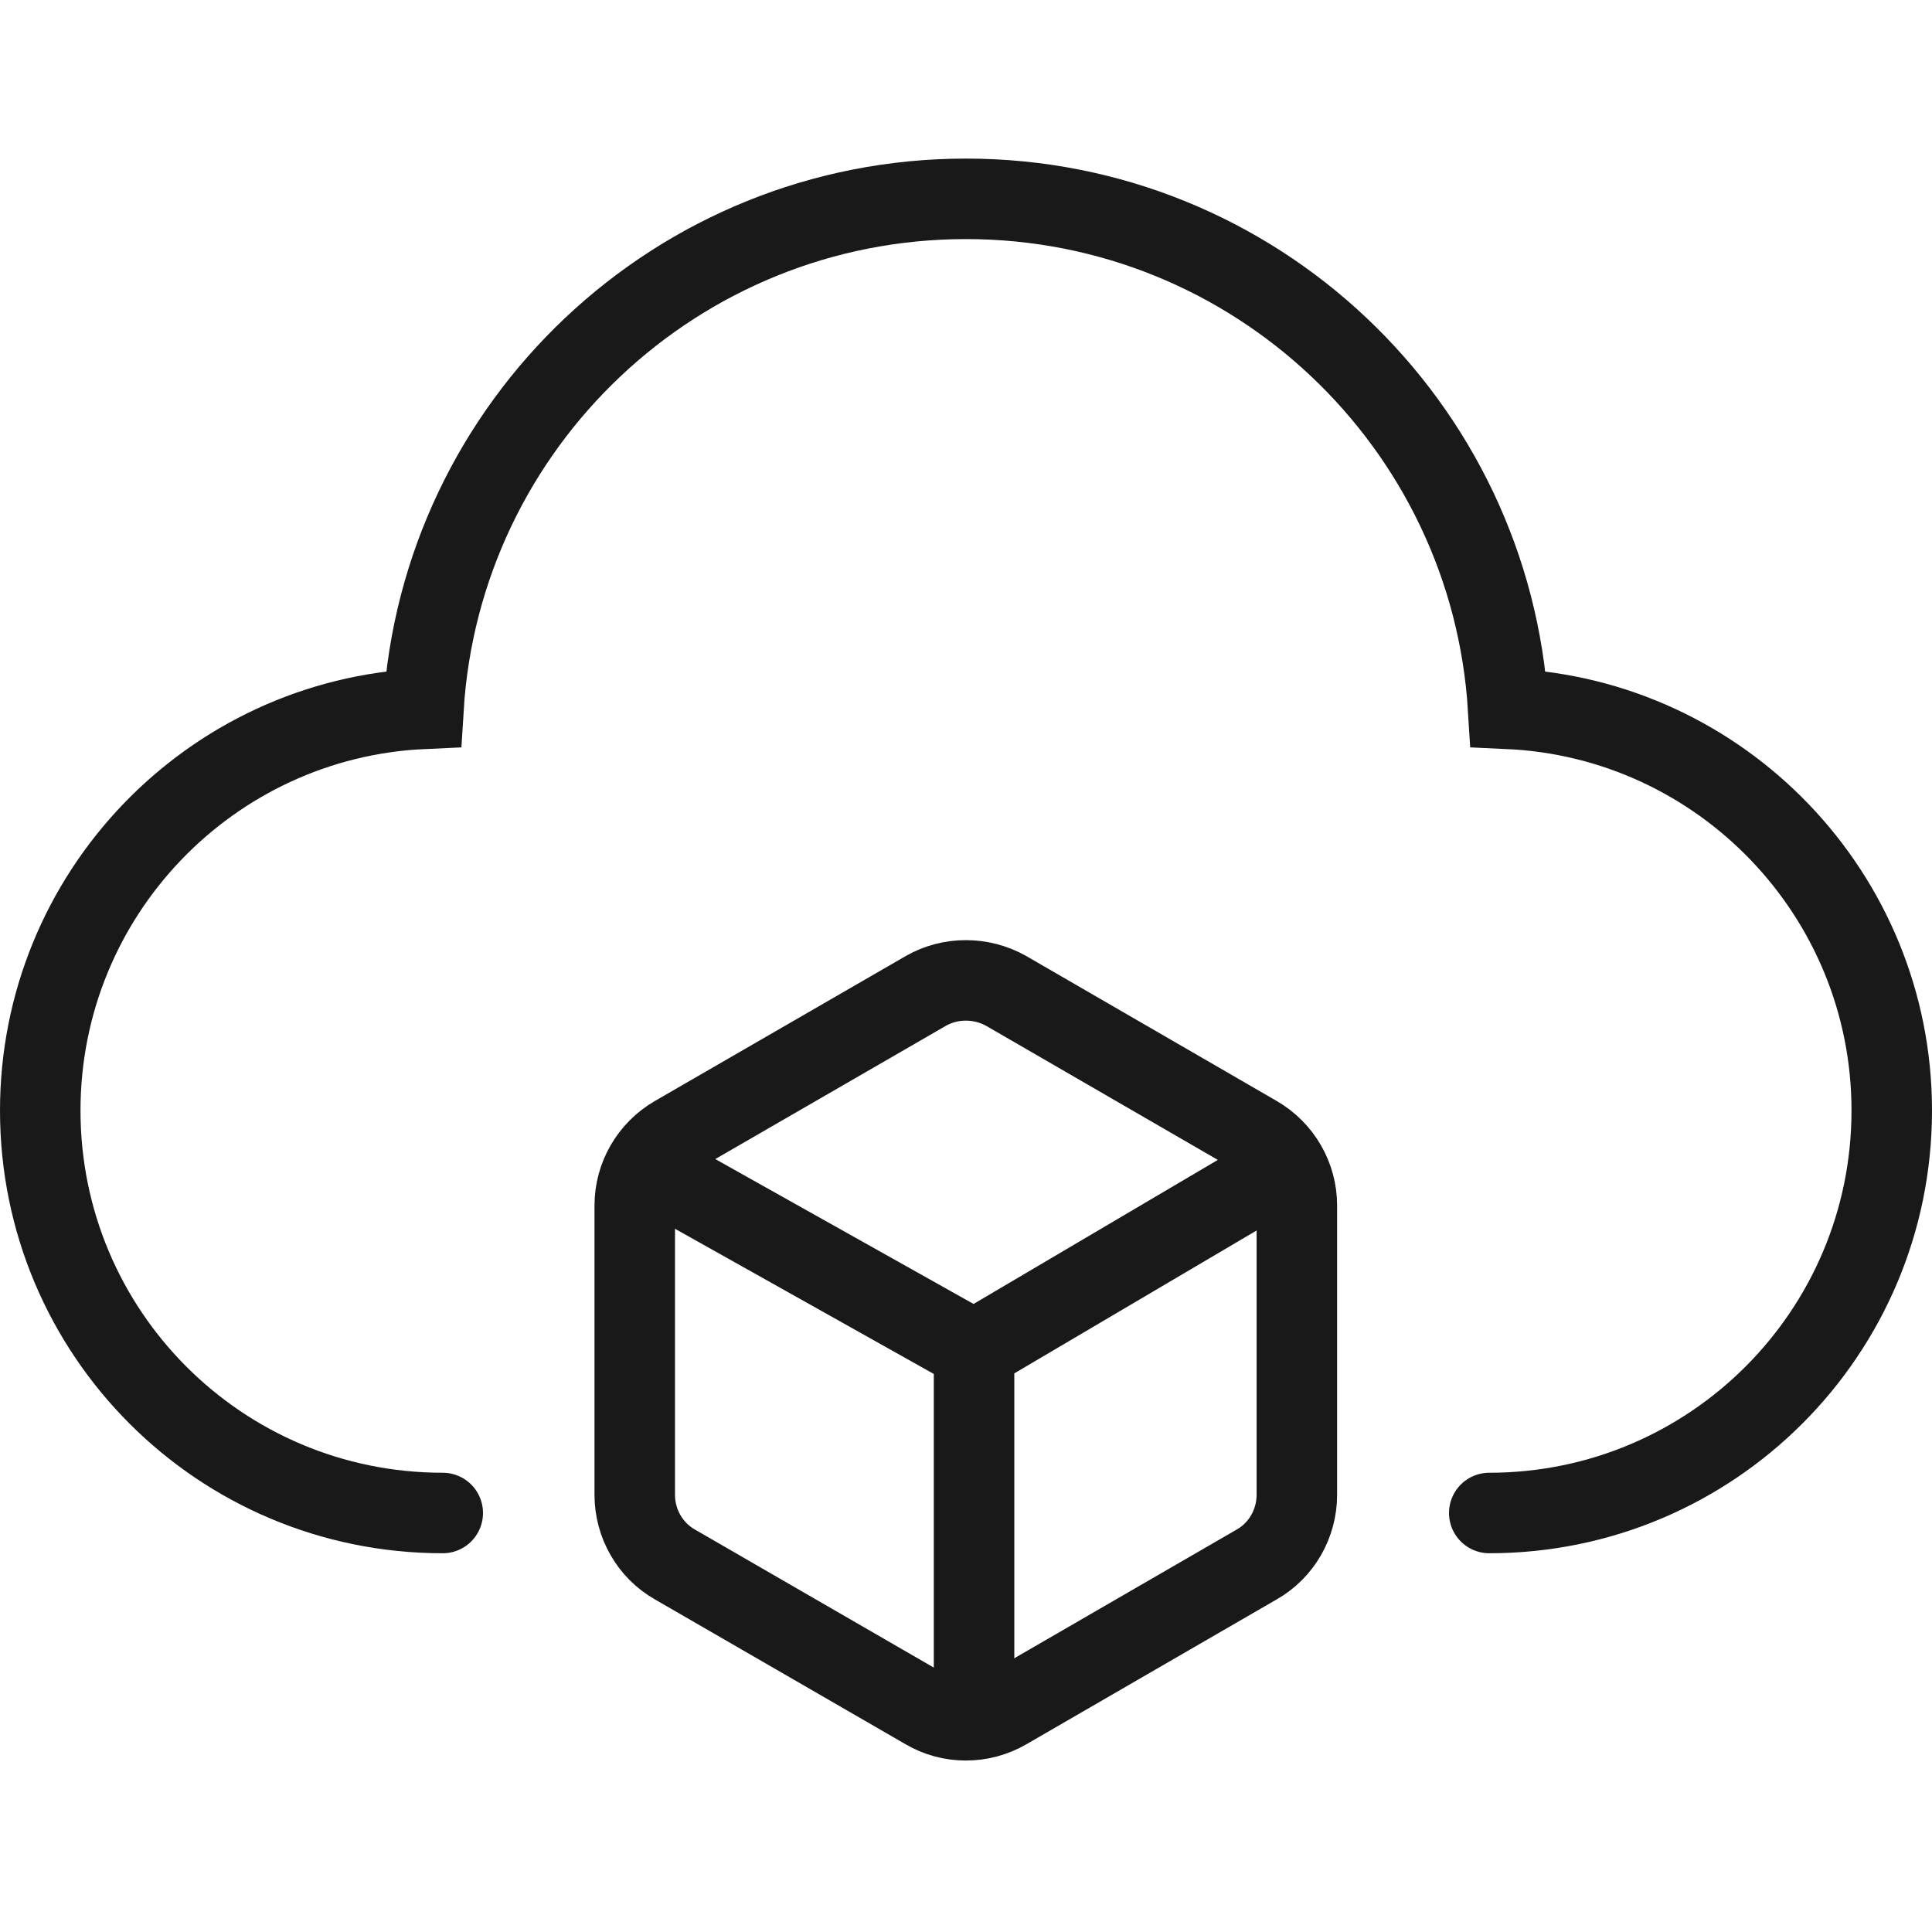<svg width="48" height="48" viewBox="0 0 48 48" fill="none" xmlns="http://www.w3.org/2000/svg" xmlns:xlink="http://www.w3.org/1999/xlink">
	<desc>
			Created with Pixso.
	</desc>
	<defs/>
	<g opacity="0"/>
	<path id="合并" d="M11 37.59C5.47 37.59 1 33.12 1 27.59C1 22.23 5.22 17.85 10.52 17.61C10.95 10.54 16.82 4.94 24 4.94C31.17 4.94 37.04 10.54 37.47 17.61C42.77 17.85 47 22.23 47 27.59C47 33.12 42.52 37.59 37 37.59" stroke="#191919" stroke-opacity="1" stroke-width="2" stroke-linecap="round"/>
	<path id="多边形 5" d="M23 24.62L16.77 28.22C16.15 28.58 15.77 29.24 15.77 29.95L15.77 37.14C15.77 37.85 16.15 38.52 16.77 38.87L23 42.47C23.61 42.83 24.38 42.83 25 42.47L31.22 38.87C31.84 38.52 32.22 37.85 32.22 37.14L32.22 29.95C32.22 29.24 31.84 28.58 31.22 28.22L25 24.62C24.38 24.27 23.61 24.27 23 24.62Z" fill="#C4C4C4" fill-opacity="0" fill-rule="evenodd"/>
	<path id="多边形 5" d="M16.77 28.22C16.15 28.58 15.77 29.24 15.77 29.95L15.77 37.14C15.77 37.85 16.15 38.52 16.77 38.87L23 42.47C23.61 42.83 24.38 42.83 25 42.47L31.22 38.87C31.84 38.52 32.22 37.85 32.22 37.14L32.22 29.95C32.22 29.24 31.84 28.58 31.22 28.22L25 24.62C24.38 24.27 23.61 24.27 23 24.62L16.77 28.22Z" stroke="#191919" stroke-opacity="1" stroke-width="2"/>
	<path id="矢量 83" d="M16 28.95L24.2 33.55M32 28.95L24.2 33.55L24.2 42.45" stroke="#191919" stroke-opacity="1" stroke-width="2"/>
</svg>
